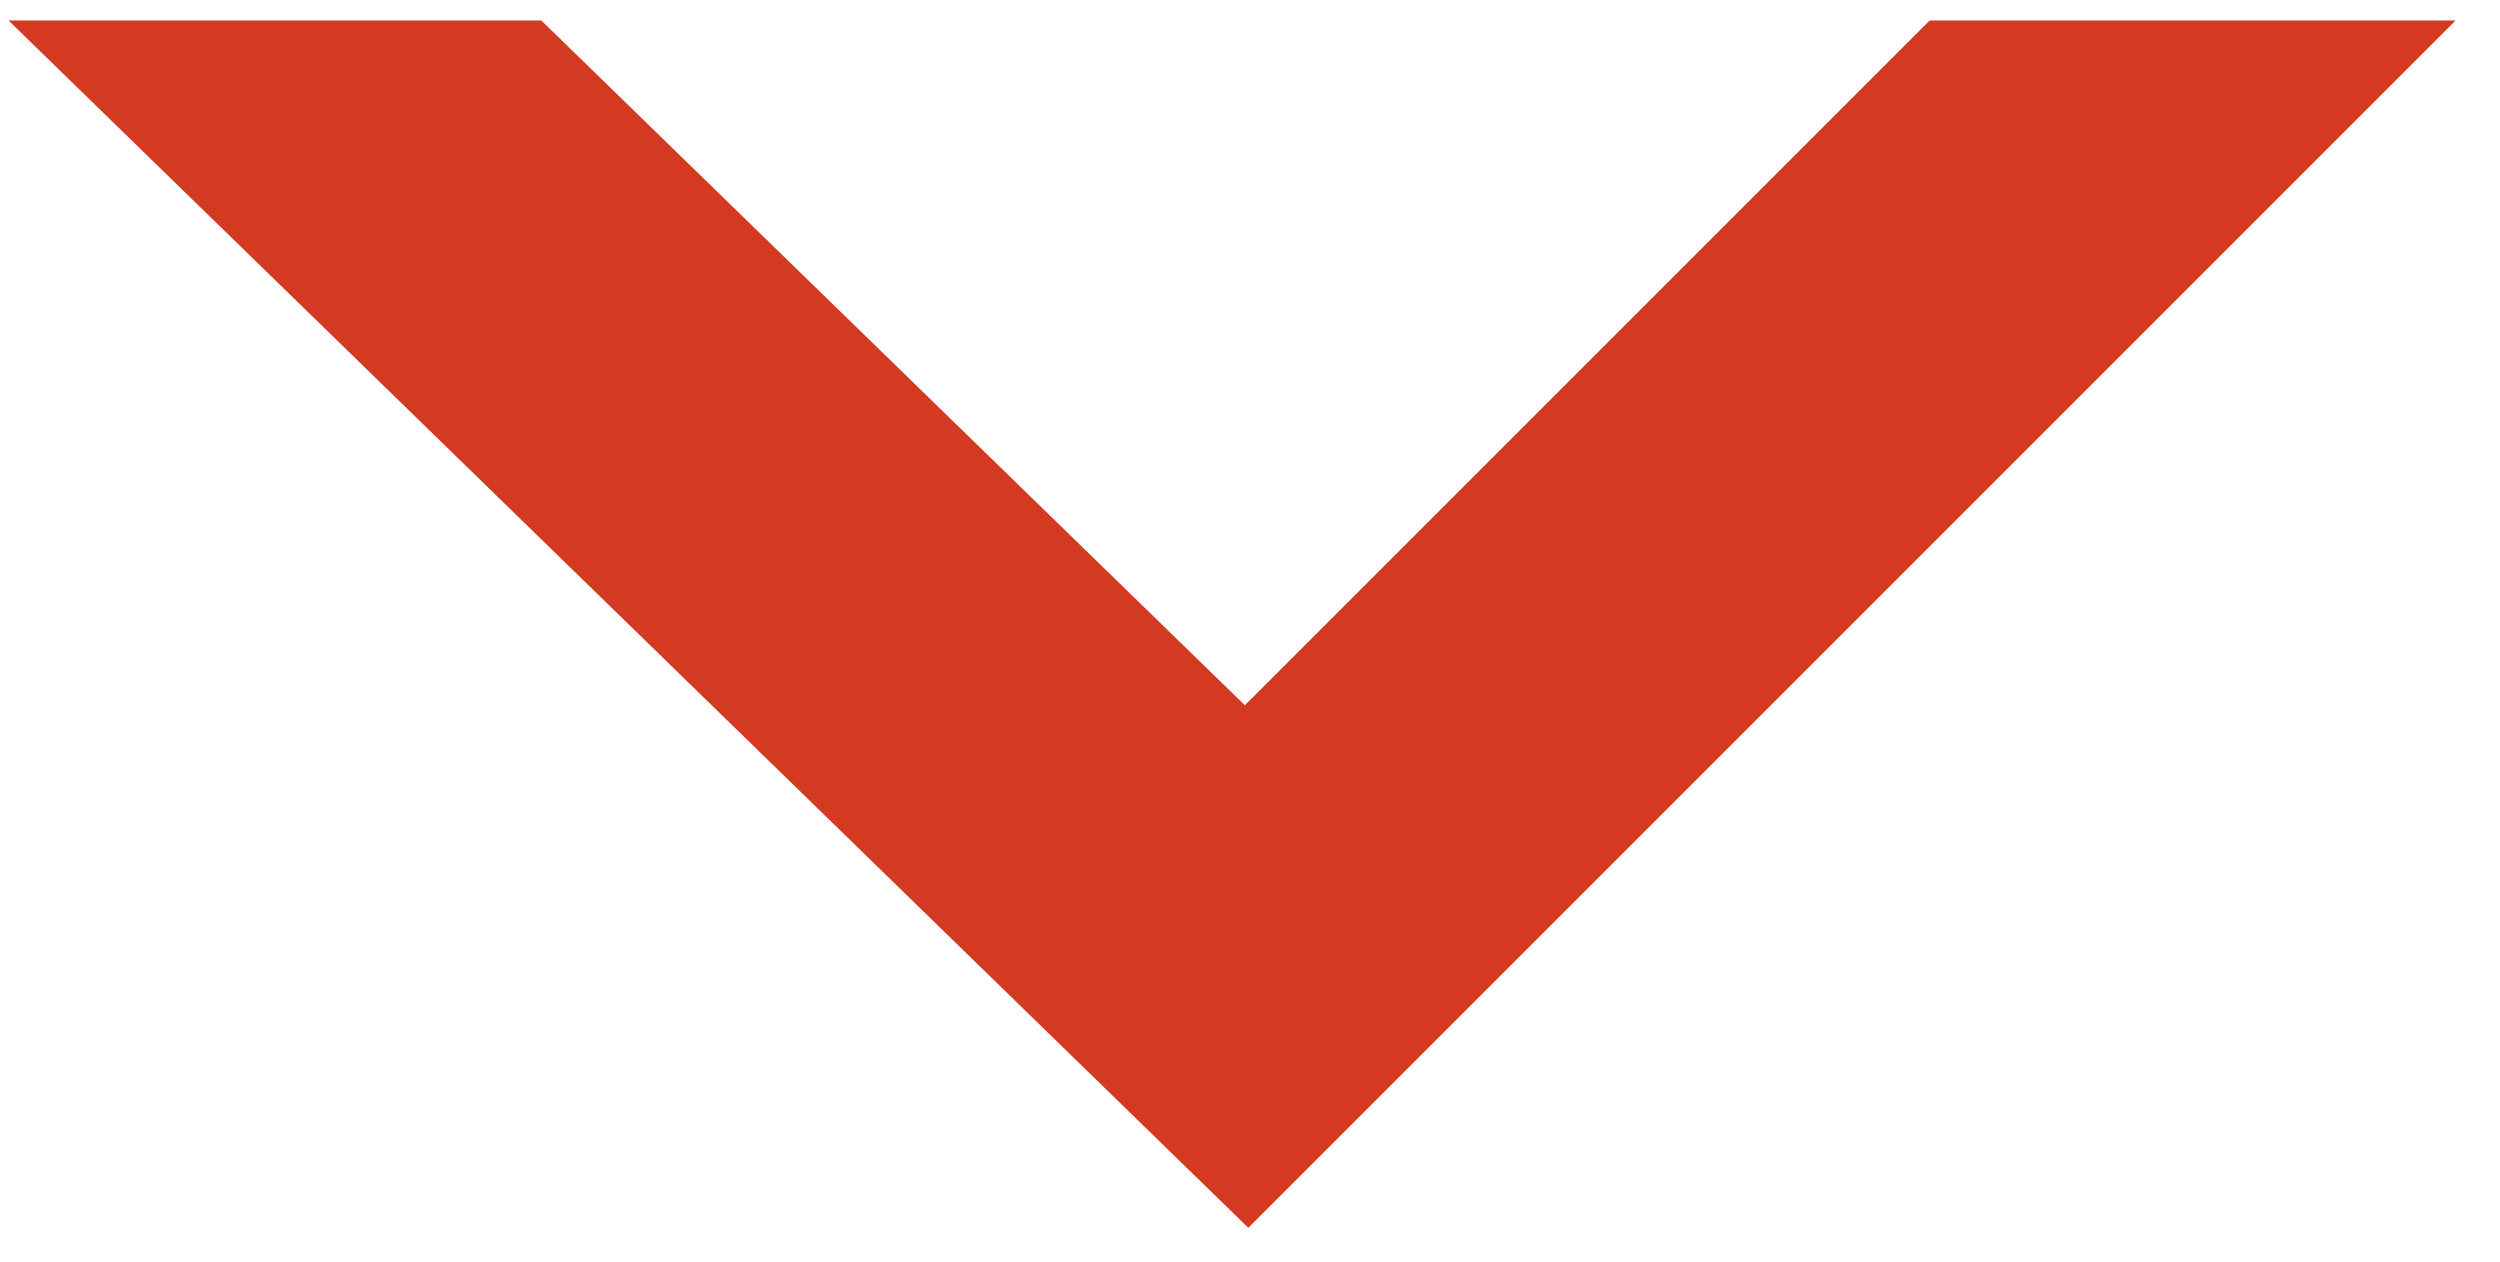 <?xml version="1.0" encoding="UTF-8"?>
<svg id="Layer_1" xmlns="http://www.w3.org/2000/svg" version="1.1" viewBox="0 0 146.4 73.9">
  <!-- Generator: Adobe Illustrator 29.1.0, SVG Export Plug-In . SVG Version: 2.1.0 Build 142)  -->
  <defs>
    <style>
      .st0 {
        fill: #d43a21;
      }
    </style>
  </defs>
  <polygon class="st0" points="113 1.2 72.9 41.3 31.7 1.2 .5 1.2 73.1 71.9 143.8 1.2 113 1.2"/>
</svg>